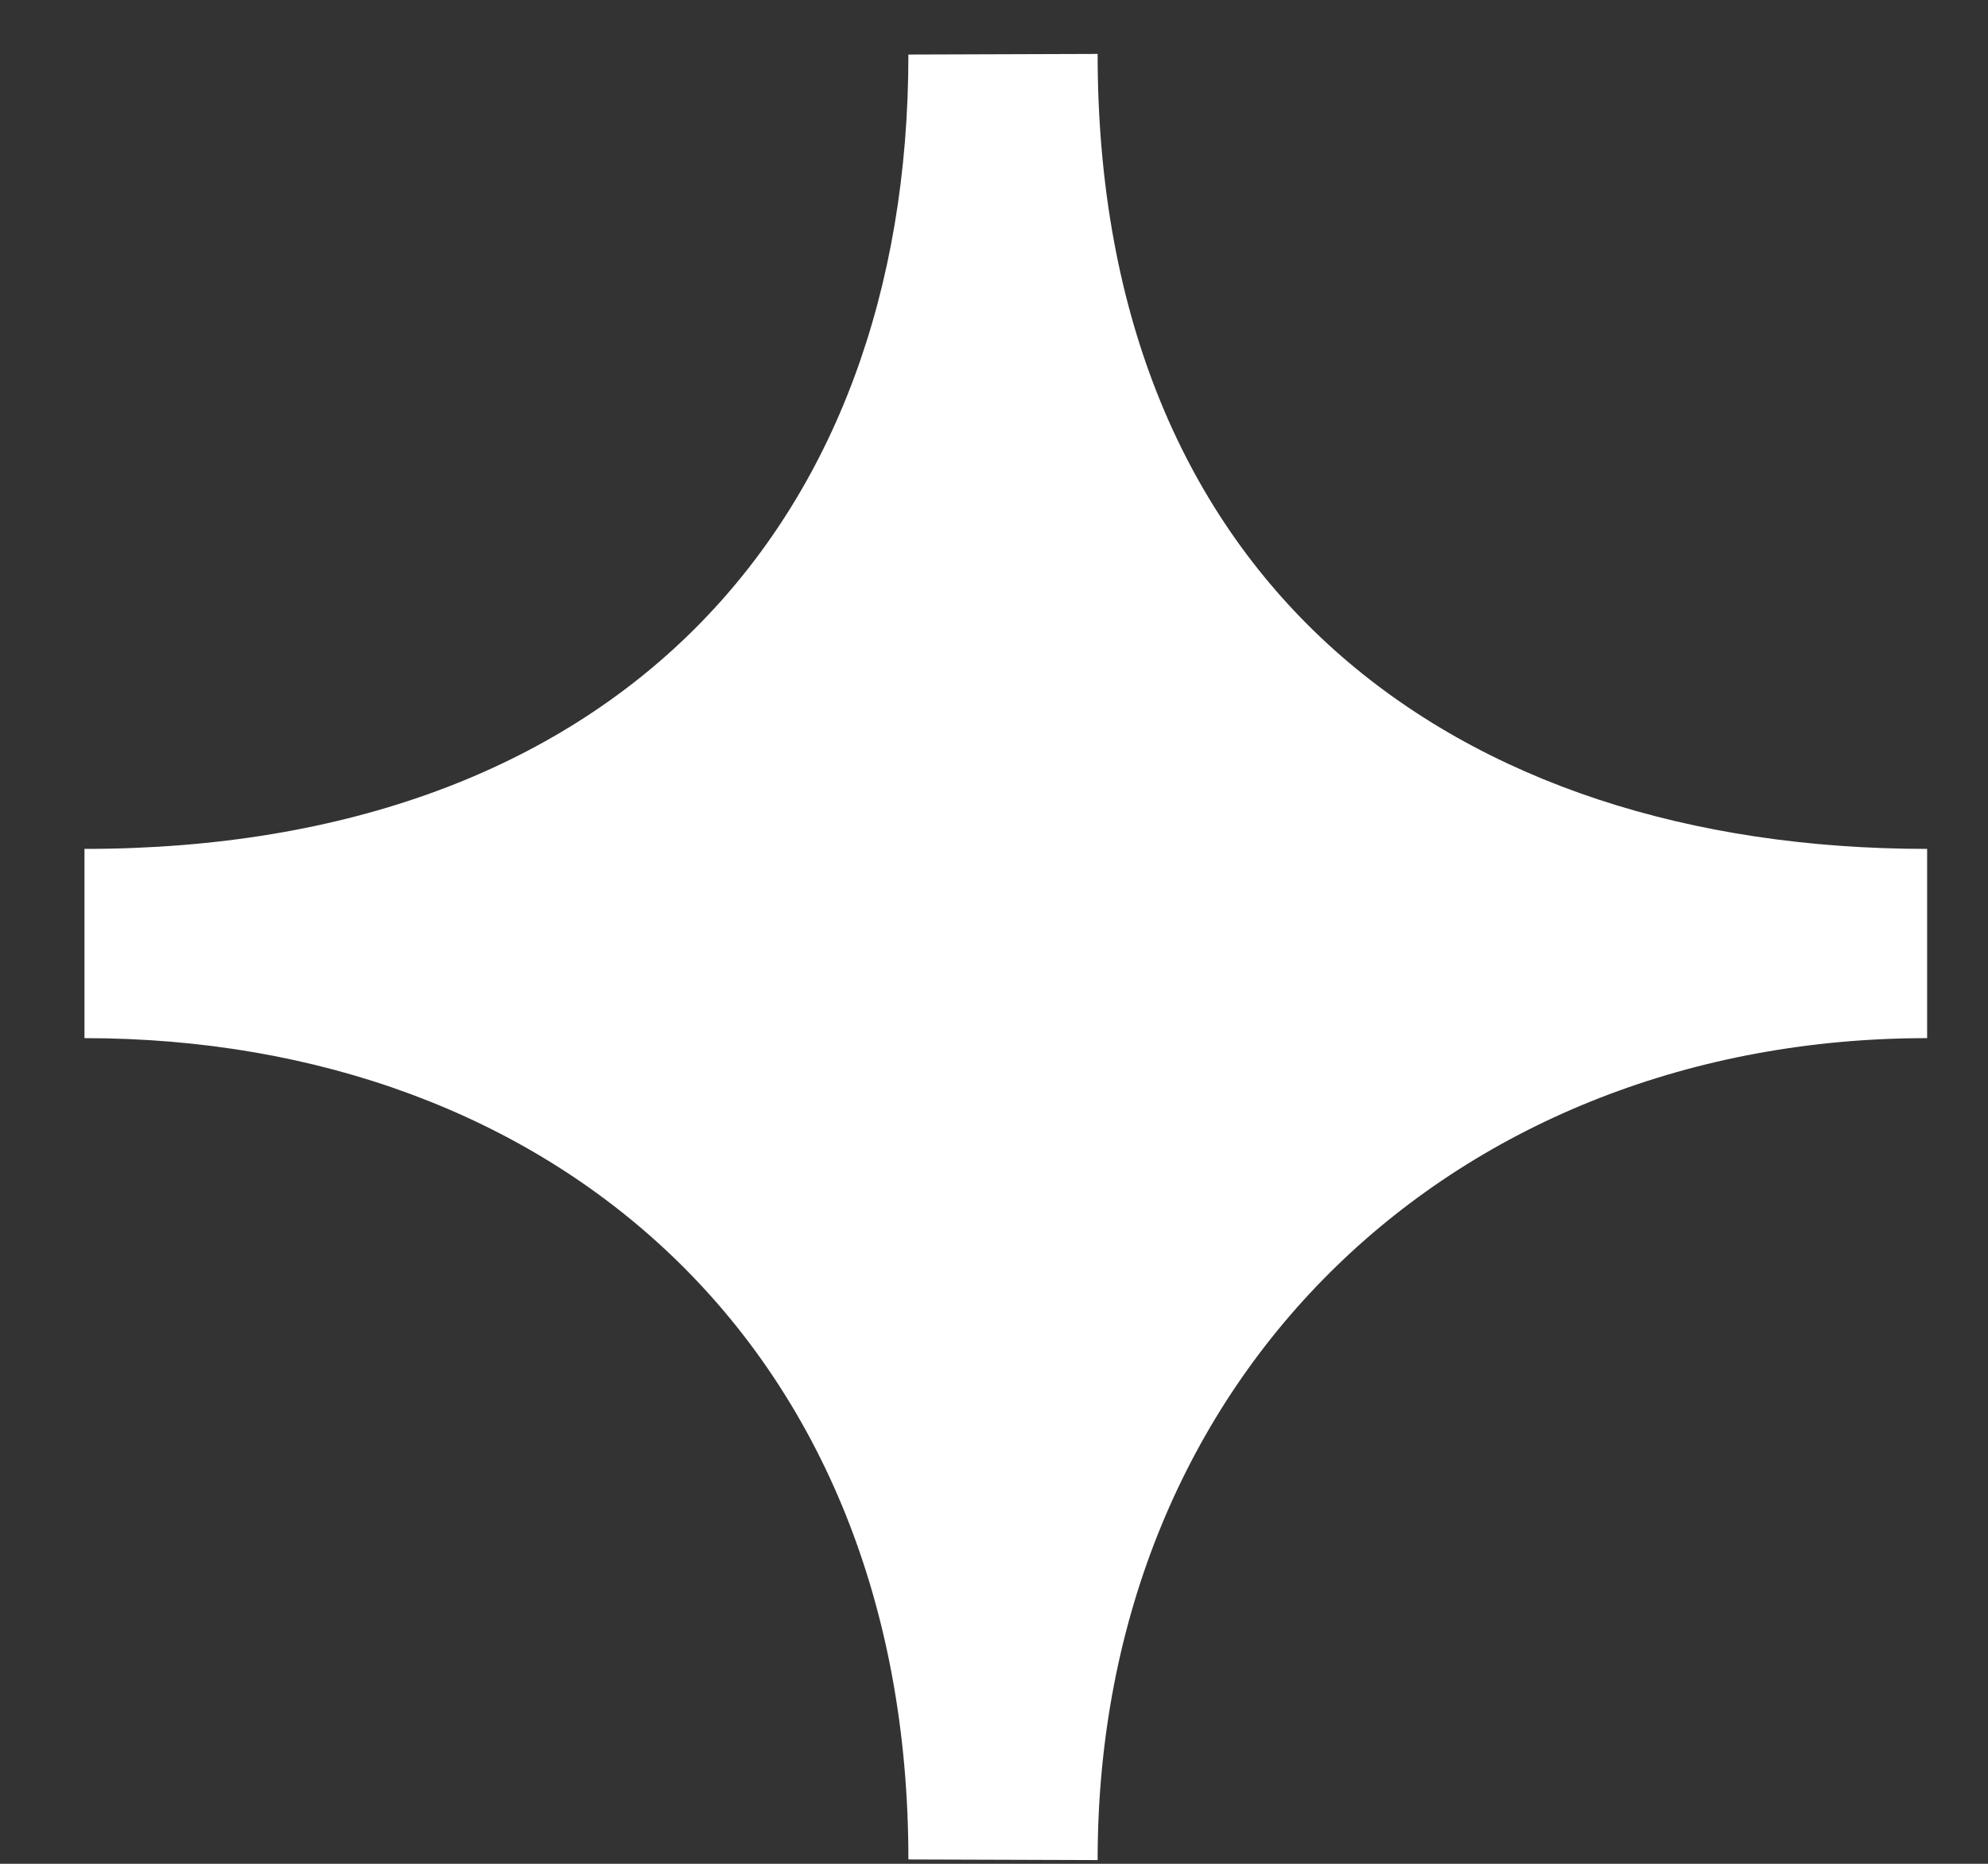 <?xml version="1.0" encoding="UTF-8"?> <svg xmlns="http://www.w3.org/2000/svg" width="16" height="15" viewBox="0 0 16 15" fill="none"><rect x="0" y="0" width="16" height="15" fill="#333333" stroke="none"/><path d="M8.834 0.434C8.834 4.706 11.701 6.832 15.51 6.832V8.355C11.736 8.355 8.834 11.042 8.834 14.97L7.311 14.965C7.311 10.827 4.45 8.355 0.68 8.355V6.832C4.934 6.832 7.311 4.241 7.311 0.439L8.834 0.434Z" fill="white"></path></svg> 